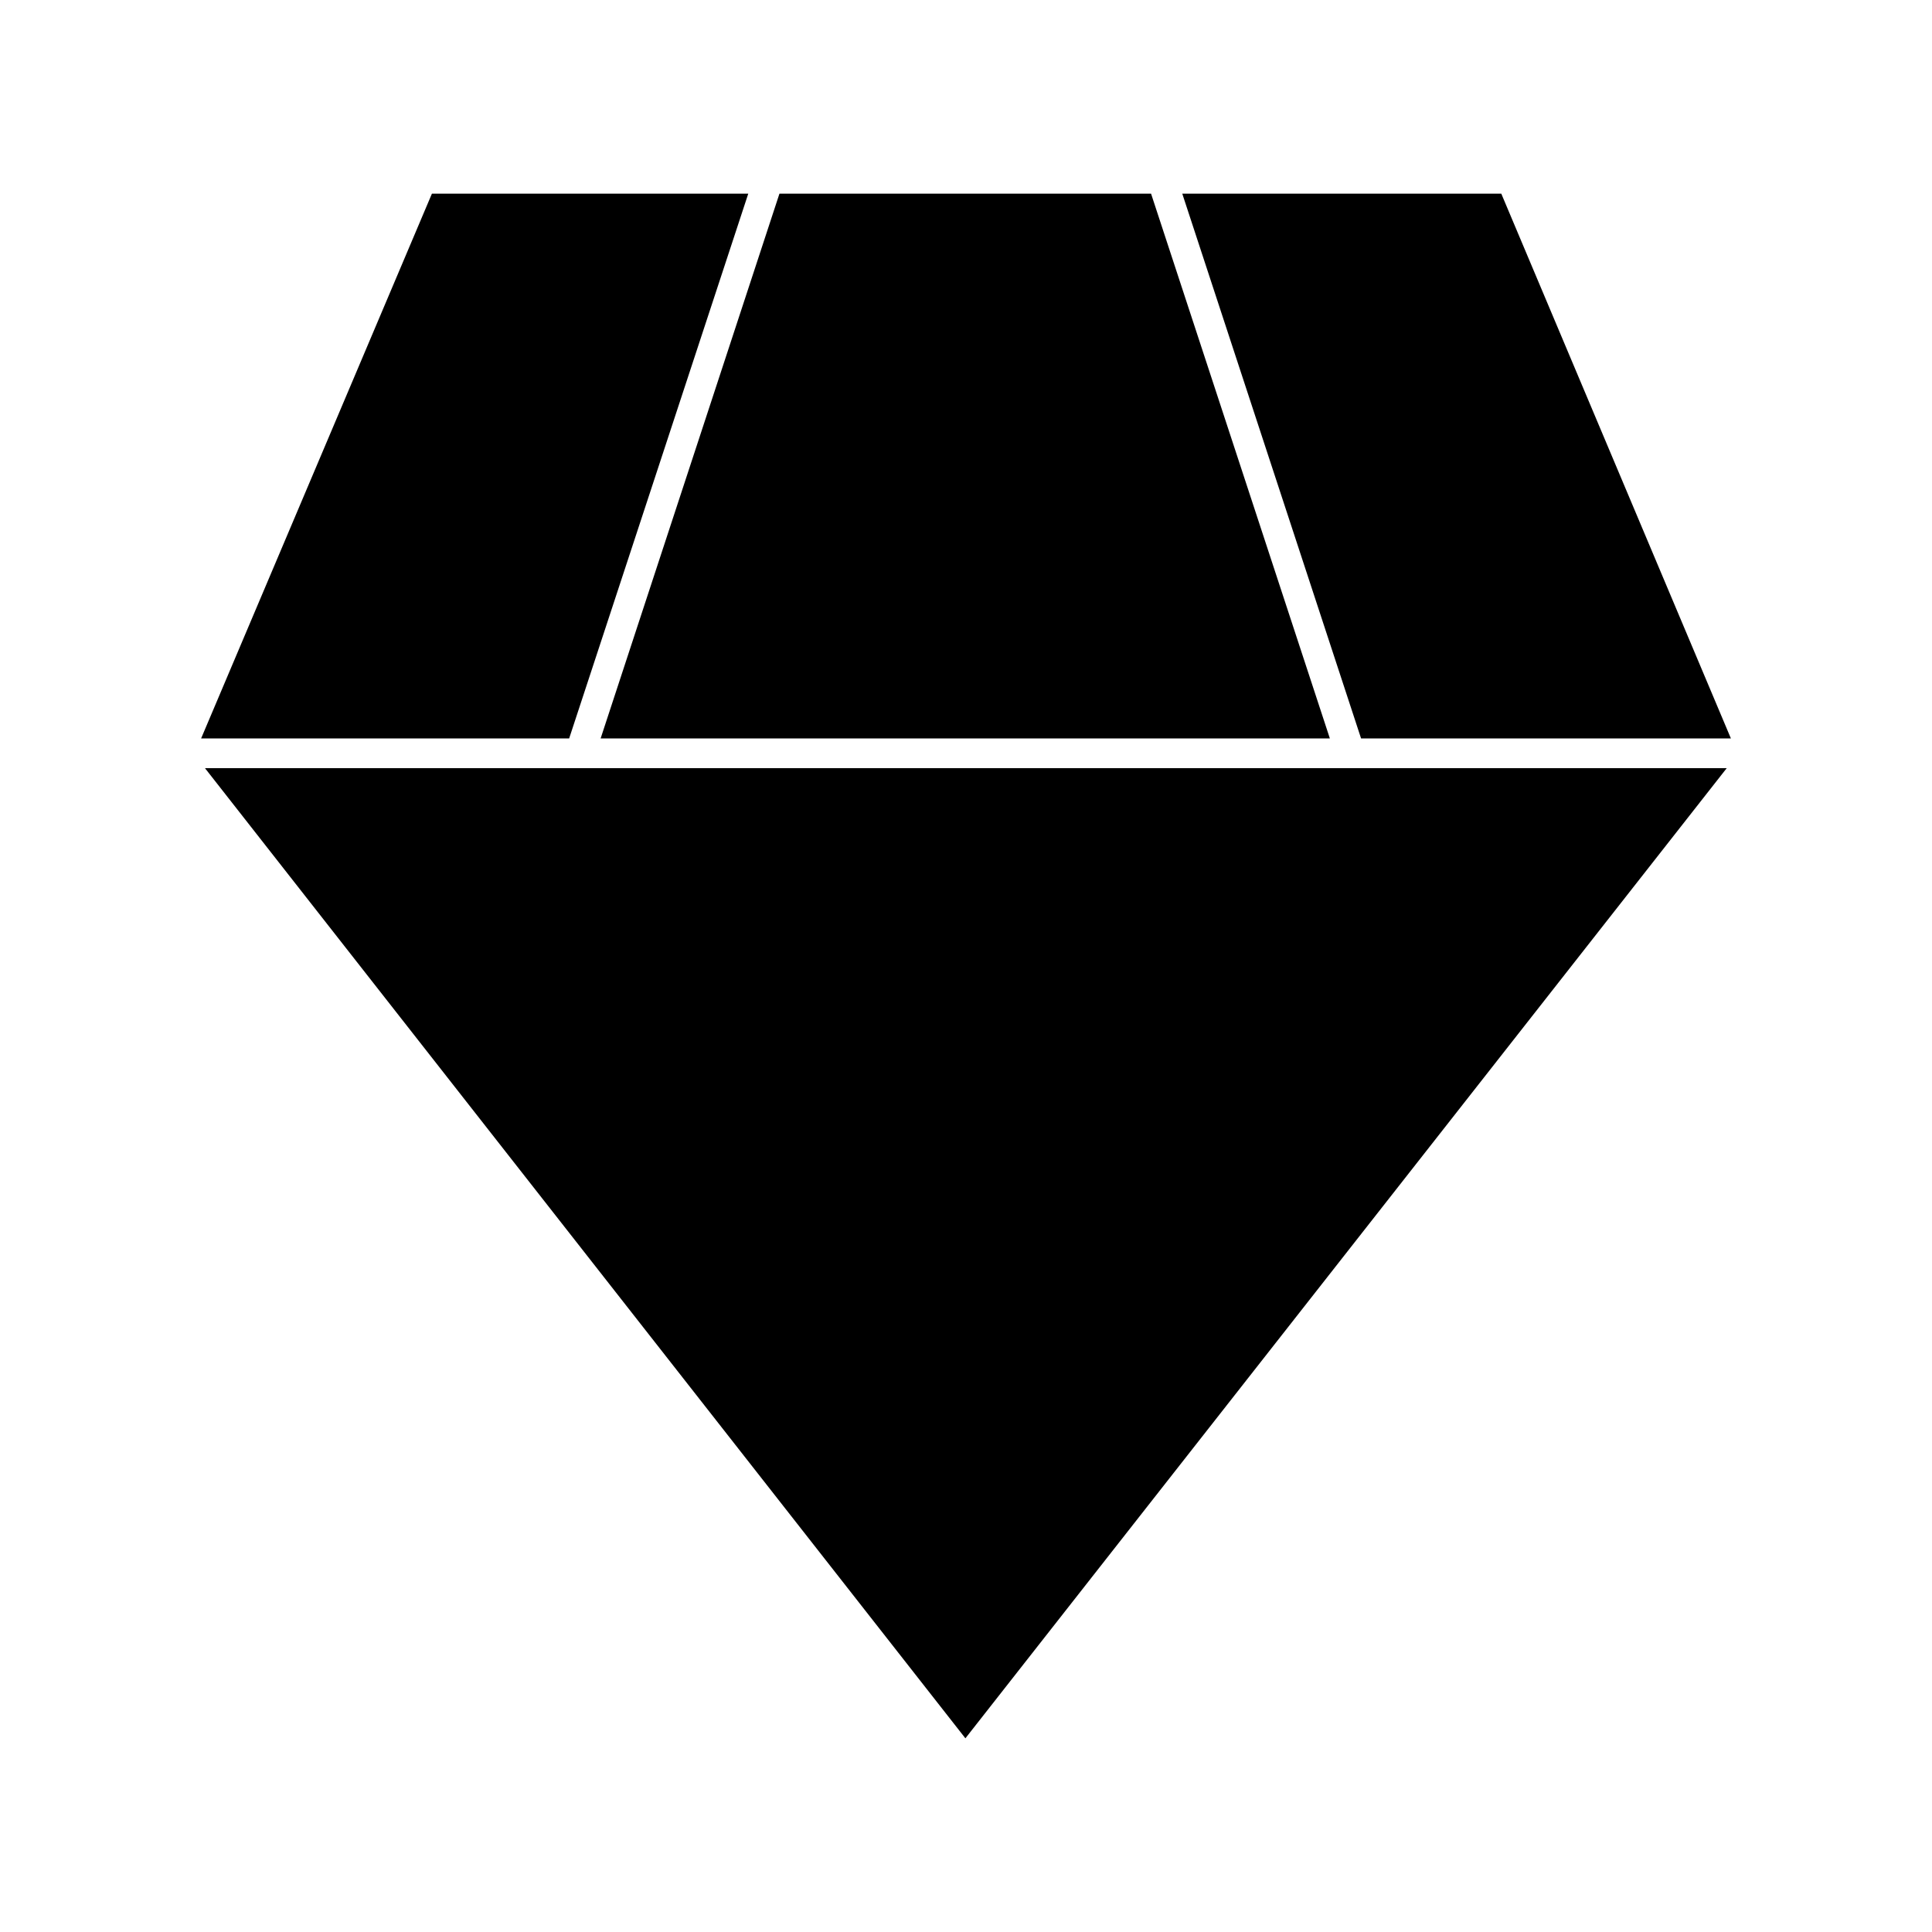 <?xml version="1.0" encoding="UTF-8"?>
<!-- Uploaded to: ICON Repo, www.iconrepo.com, Generator: ICON Repo Mixer Tools -->
<svg fill="#000000" width="800px" height="800px" version="1.1" viewBox="144 144 512 512" xmlns="http://www.w3.org/2000/svg">
 <g>
  <path d="m198.32 347.57 201.52 257.1 201.76-257.1z"/>
  <path d="m303.17 339.7h193.26l-47.387-144.38h-98.48z"/>
  <path d="m504.7 339.7h98.008l-60.852-144.38h-84.543z"/>
  <path d="m294.83 339.7 47.469-144.38h-83.836l-61.168 144.38z"/>
 </g>
</svg>